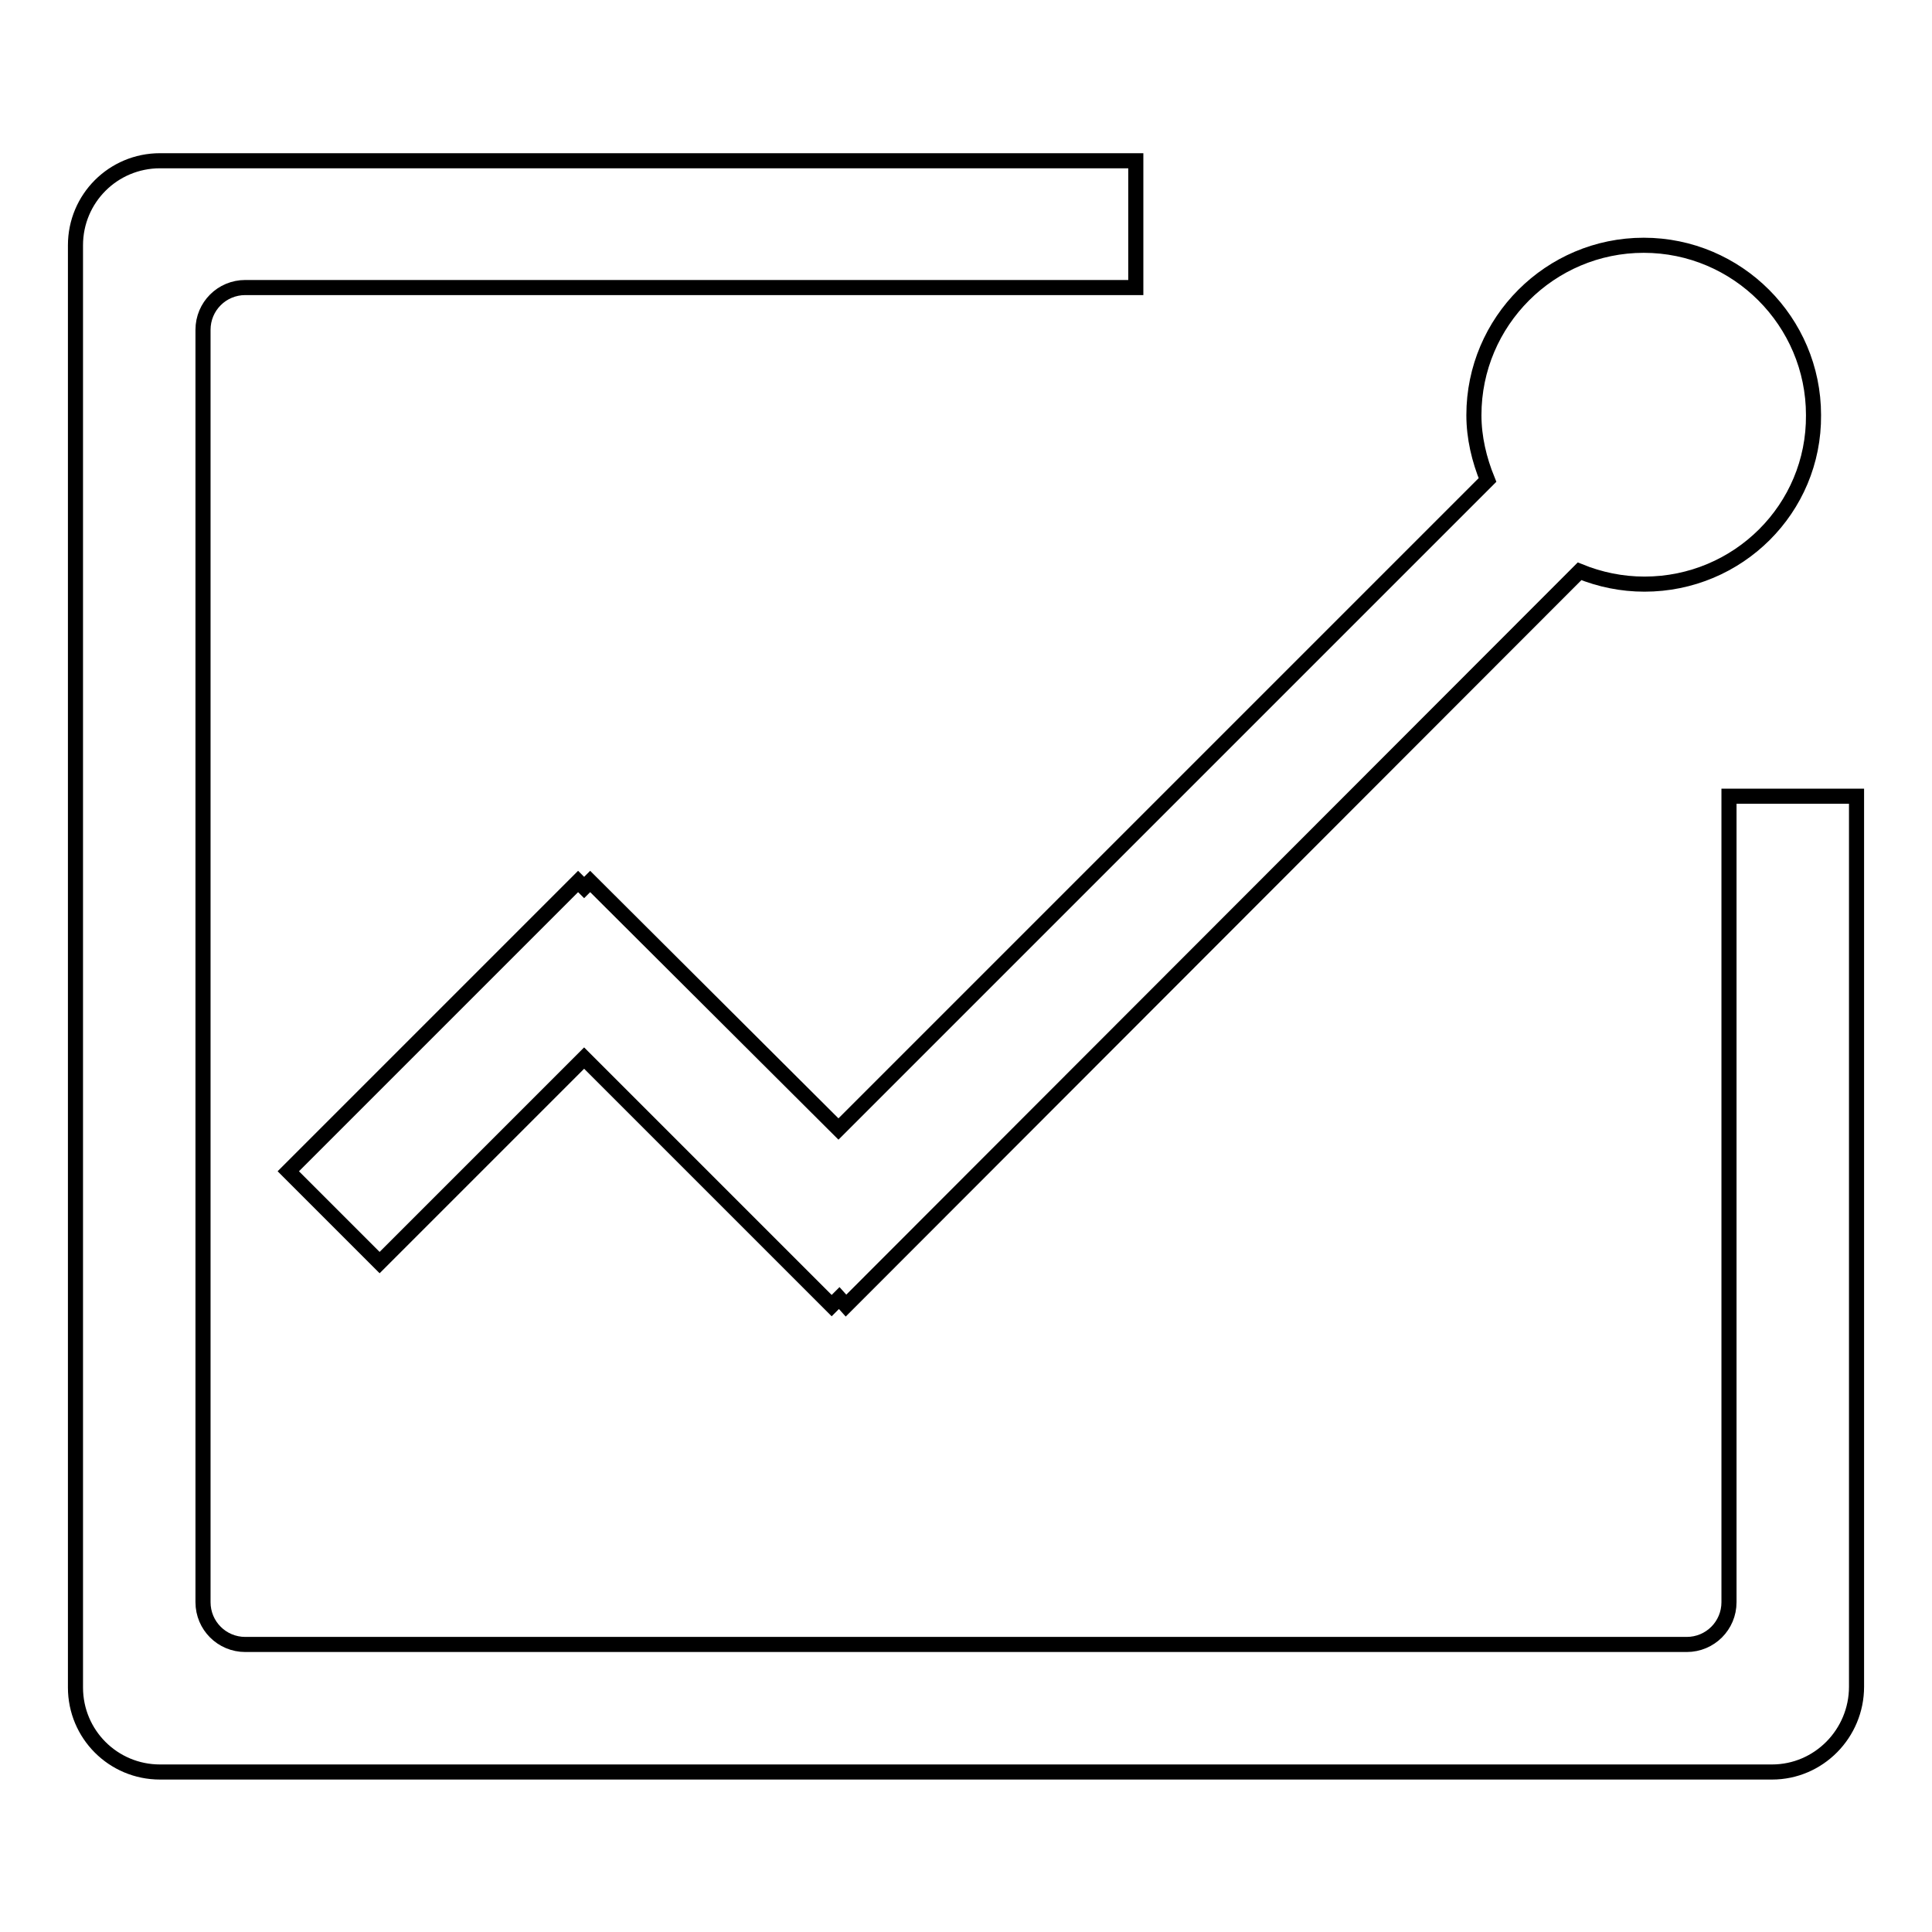 <?xml version="1.0" encoding="utf-8"?>
<!-- Svg Vector Icons : http://www.onlinewebfonts.com/icon -->
<!DOCTYPE svg PUBLIC "-//W3C//DTD SVG 1.1//EN" "http://www.w3.org/Graphics/SVG/1.1/DTD/svg11.dtd">
<svg version="1.1" xmlns="http://www.w3.org/2000/svg" xmlns:xlink="http://www.w3.org/1999/xlink" x="0px" y="0px" viewBox="0 0 256 256" enable-background="new 0 0 256 256" xml:space="preserve">
<g><g><path stroke-width="2" fill-opacity="0" stroke="#000000"  d="M234.8,234.8H21.2c-6.2,0-11.2-5-11.2-11.2V32.5c0-6.2,5-11.2,11.2-11.2h129.3v16.8h-118c-3.1,0-5.6,2.5-5.6,5.6v168.6c0,3.1,2.5,5.6,5.6,5.6h191c3.1,0,5.6-2.5,5.6-5.6V105.5H246v118C246,229.7,241,234.8,234.8,234.8L234.8,234.8L234.8,234.8z M217.9,77.4c-3,0-5.9-0.6-8.6-1.7L112.1,173l-0.9-1l-1,1l-32.8-32.8l-27.1,27.1l-12.1-12.1l38.4-38.4l0.8,0.8l0.8-0.8l32.9,32.8l86-86c-1.1-2.7-1.8-5.6-1.8-8.6c0-12.4,10.1-22.5,22.5-22.5c12.4,0,22.5,10.1,22.5,22.5C240.4,67.4,230.3,77.4,217.9,77.4L217.9,77.4L217.9,77.4z"/></g></g>
</svg>